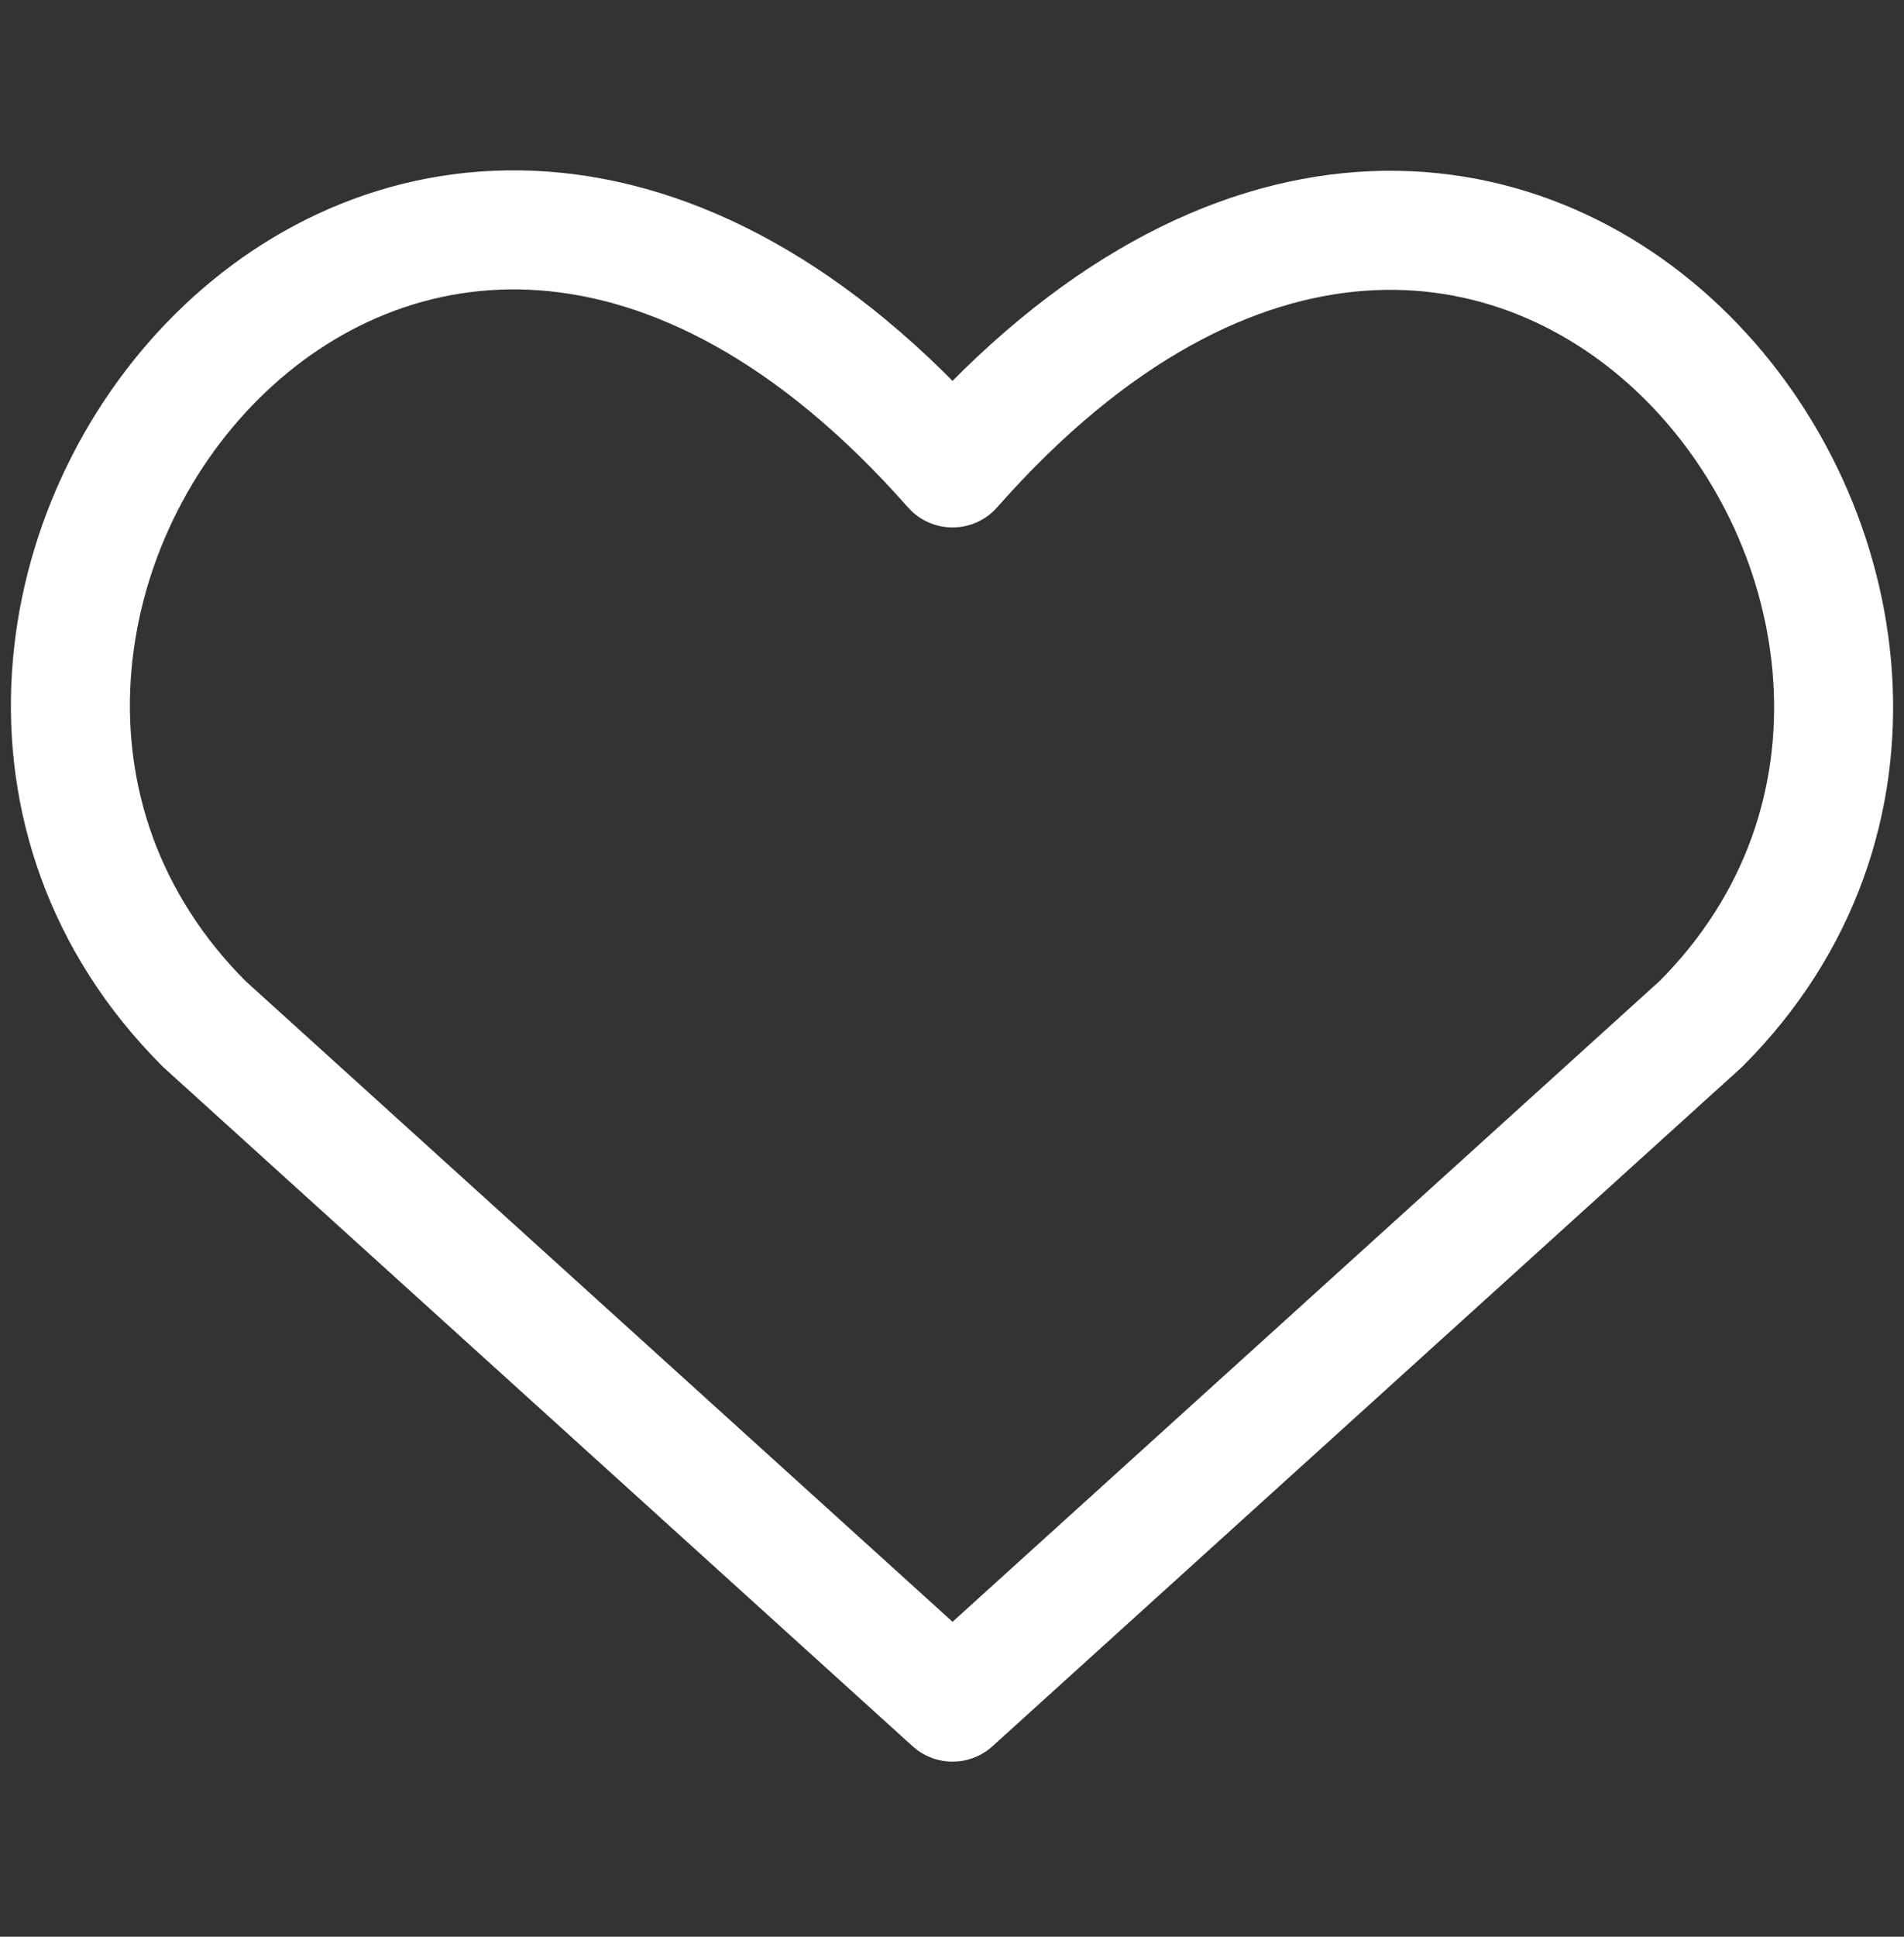 <svg width="60" height="61" viewBox="0 0 60 61" fill="none" xmlns="http://www.w3.org/2000/svg">
<rect x="0" y="0" width="60" height="61" fill="#333333" stroke="none"/>
<path d="M30.017 53.61L6.438 32.252C-6.377 19.436 12.461 -5.169 30.017 14.738C47.574 -5.169 66.327 19.522 53.597 32.252L30.017 53.61Z" stroke="white" stroke-width="3.75" stroke-linecap="round" stroke-linejoin="round"/>
</svg>
